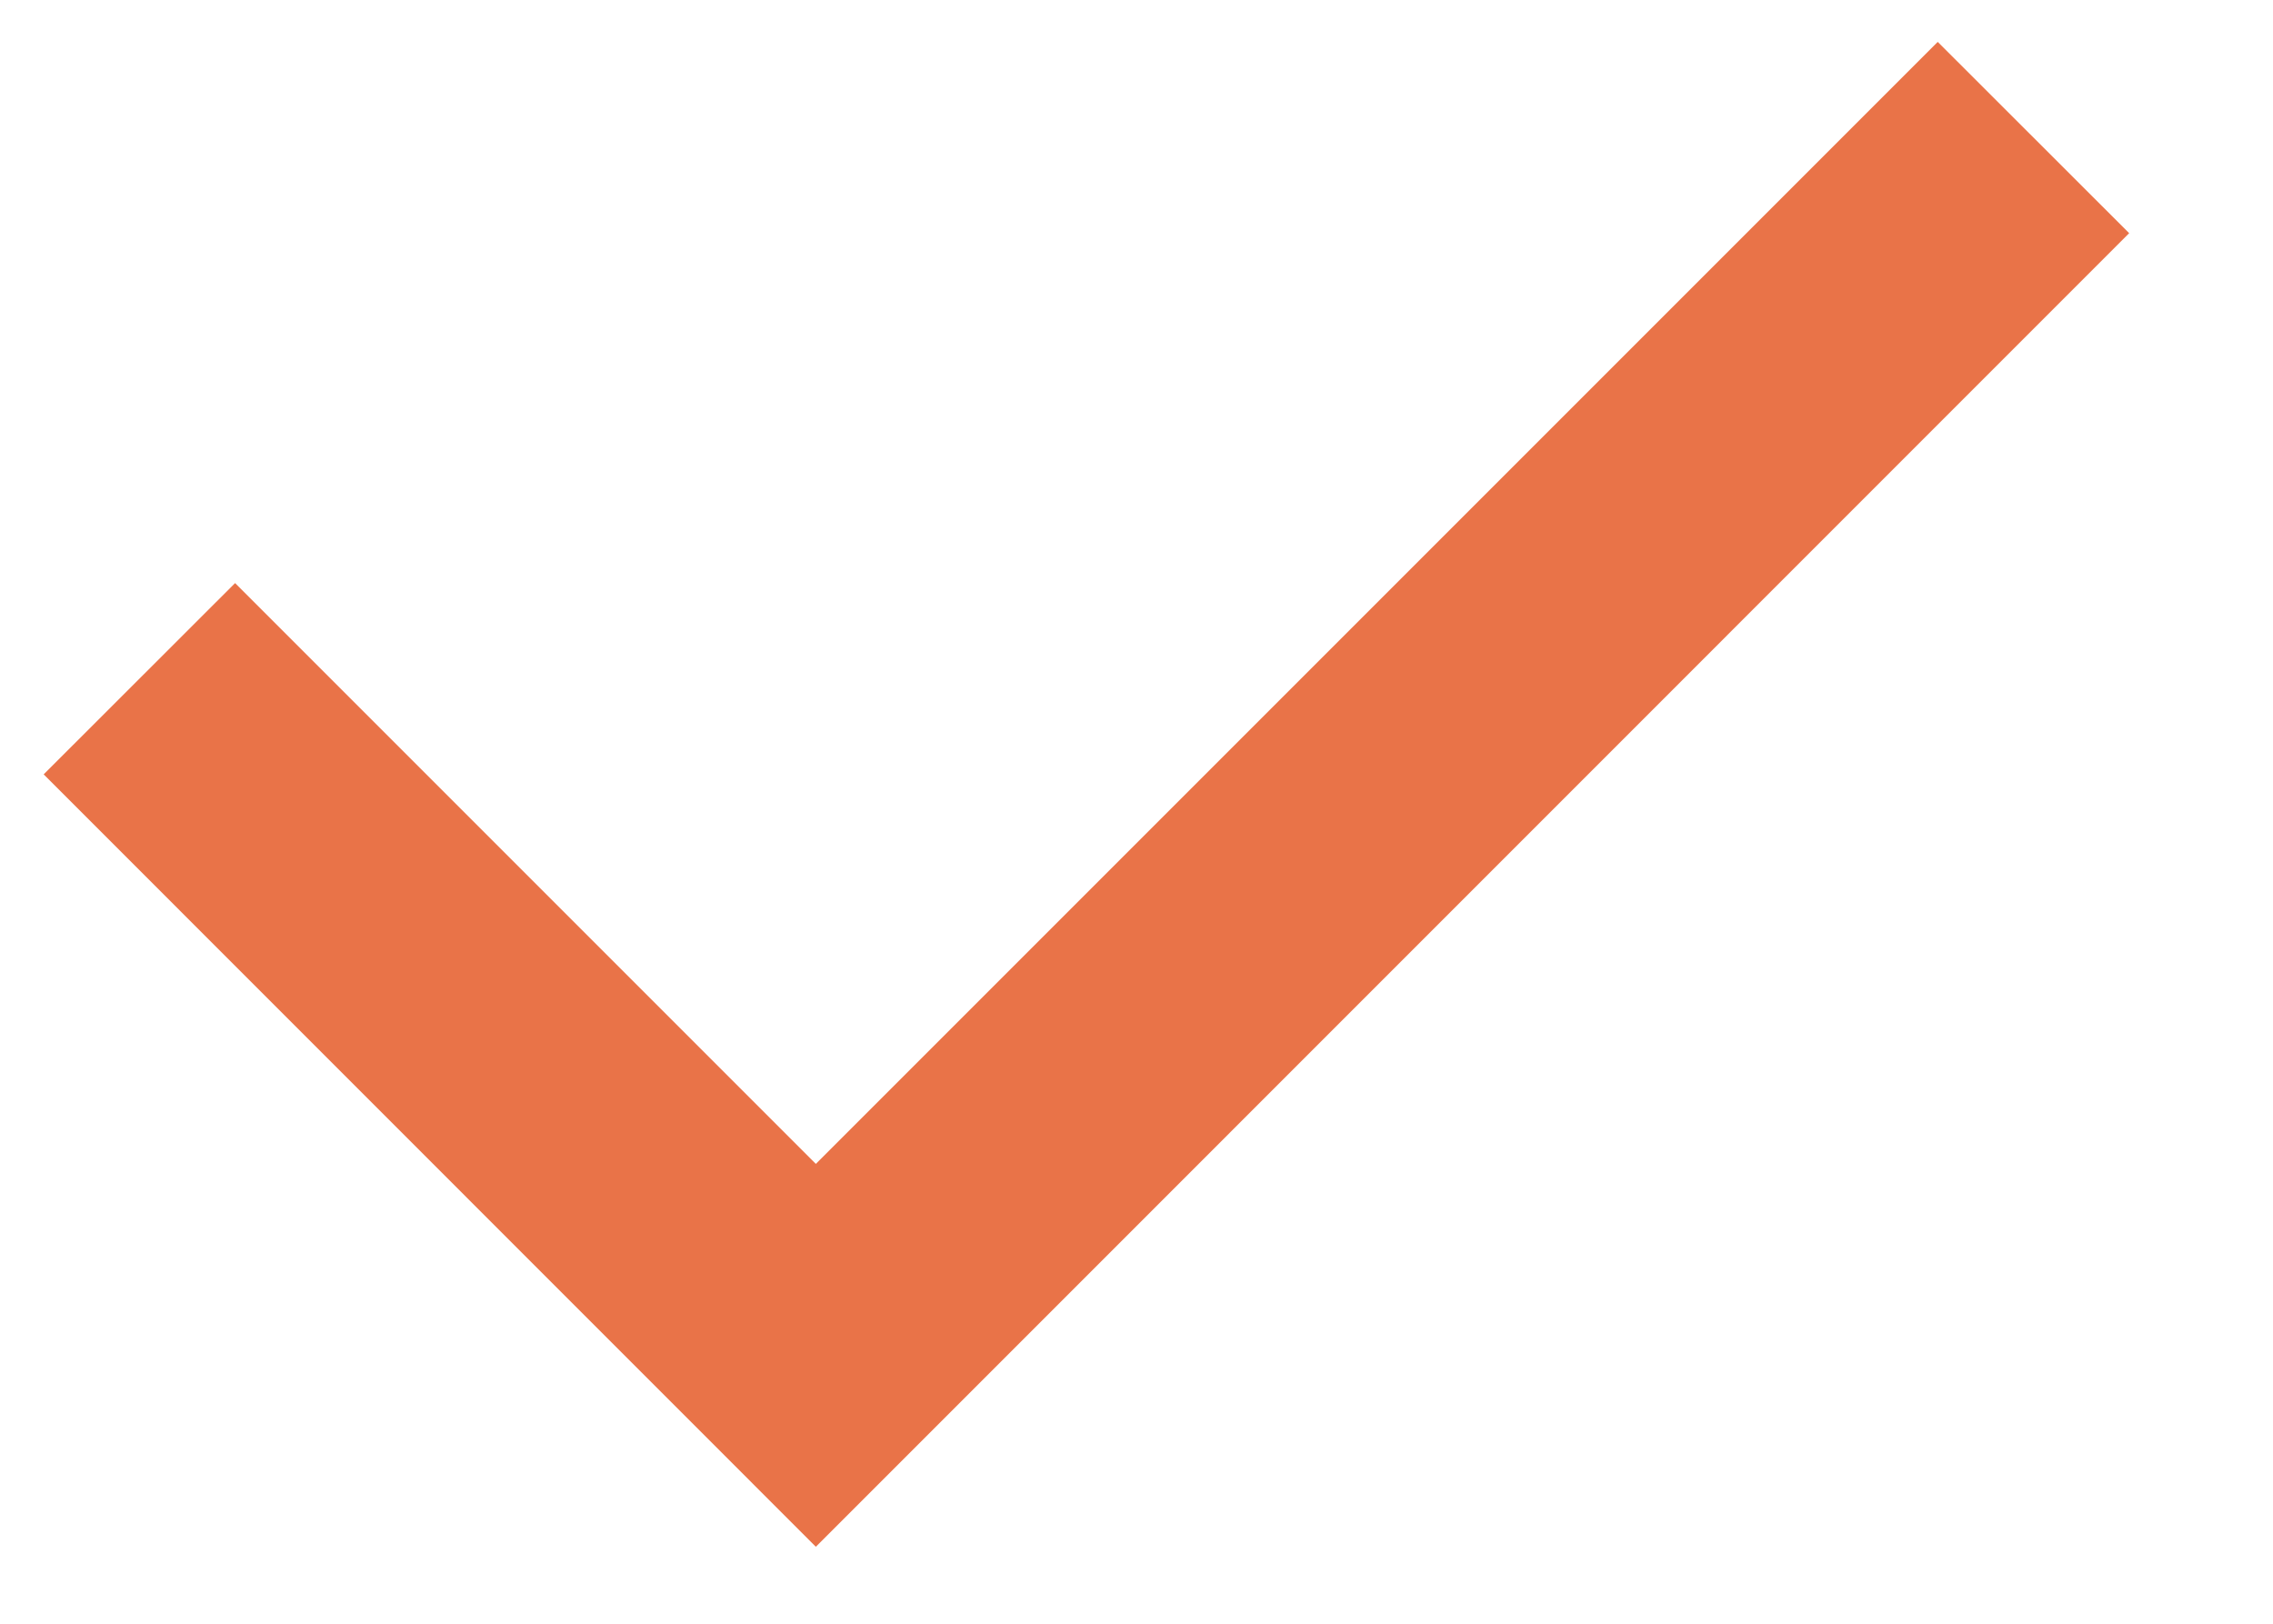 <svg width="14" height="10" viewBox="0 0 14 10" fill="none" xmlns="http://www.w3.org/2000/svg">
<path fill-rule="evenodd" clip-rule="evenodd" d="M13.114 1.436L5.025 9.526L0.269 4.769L1.448 3.591L5.025 7.168L11.935 0.258L13.114 1.436Z" fill="#E97348"/>
</svg>
